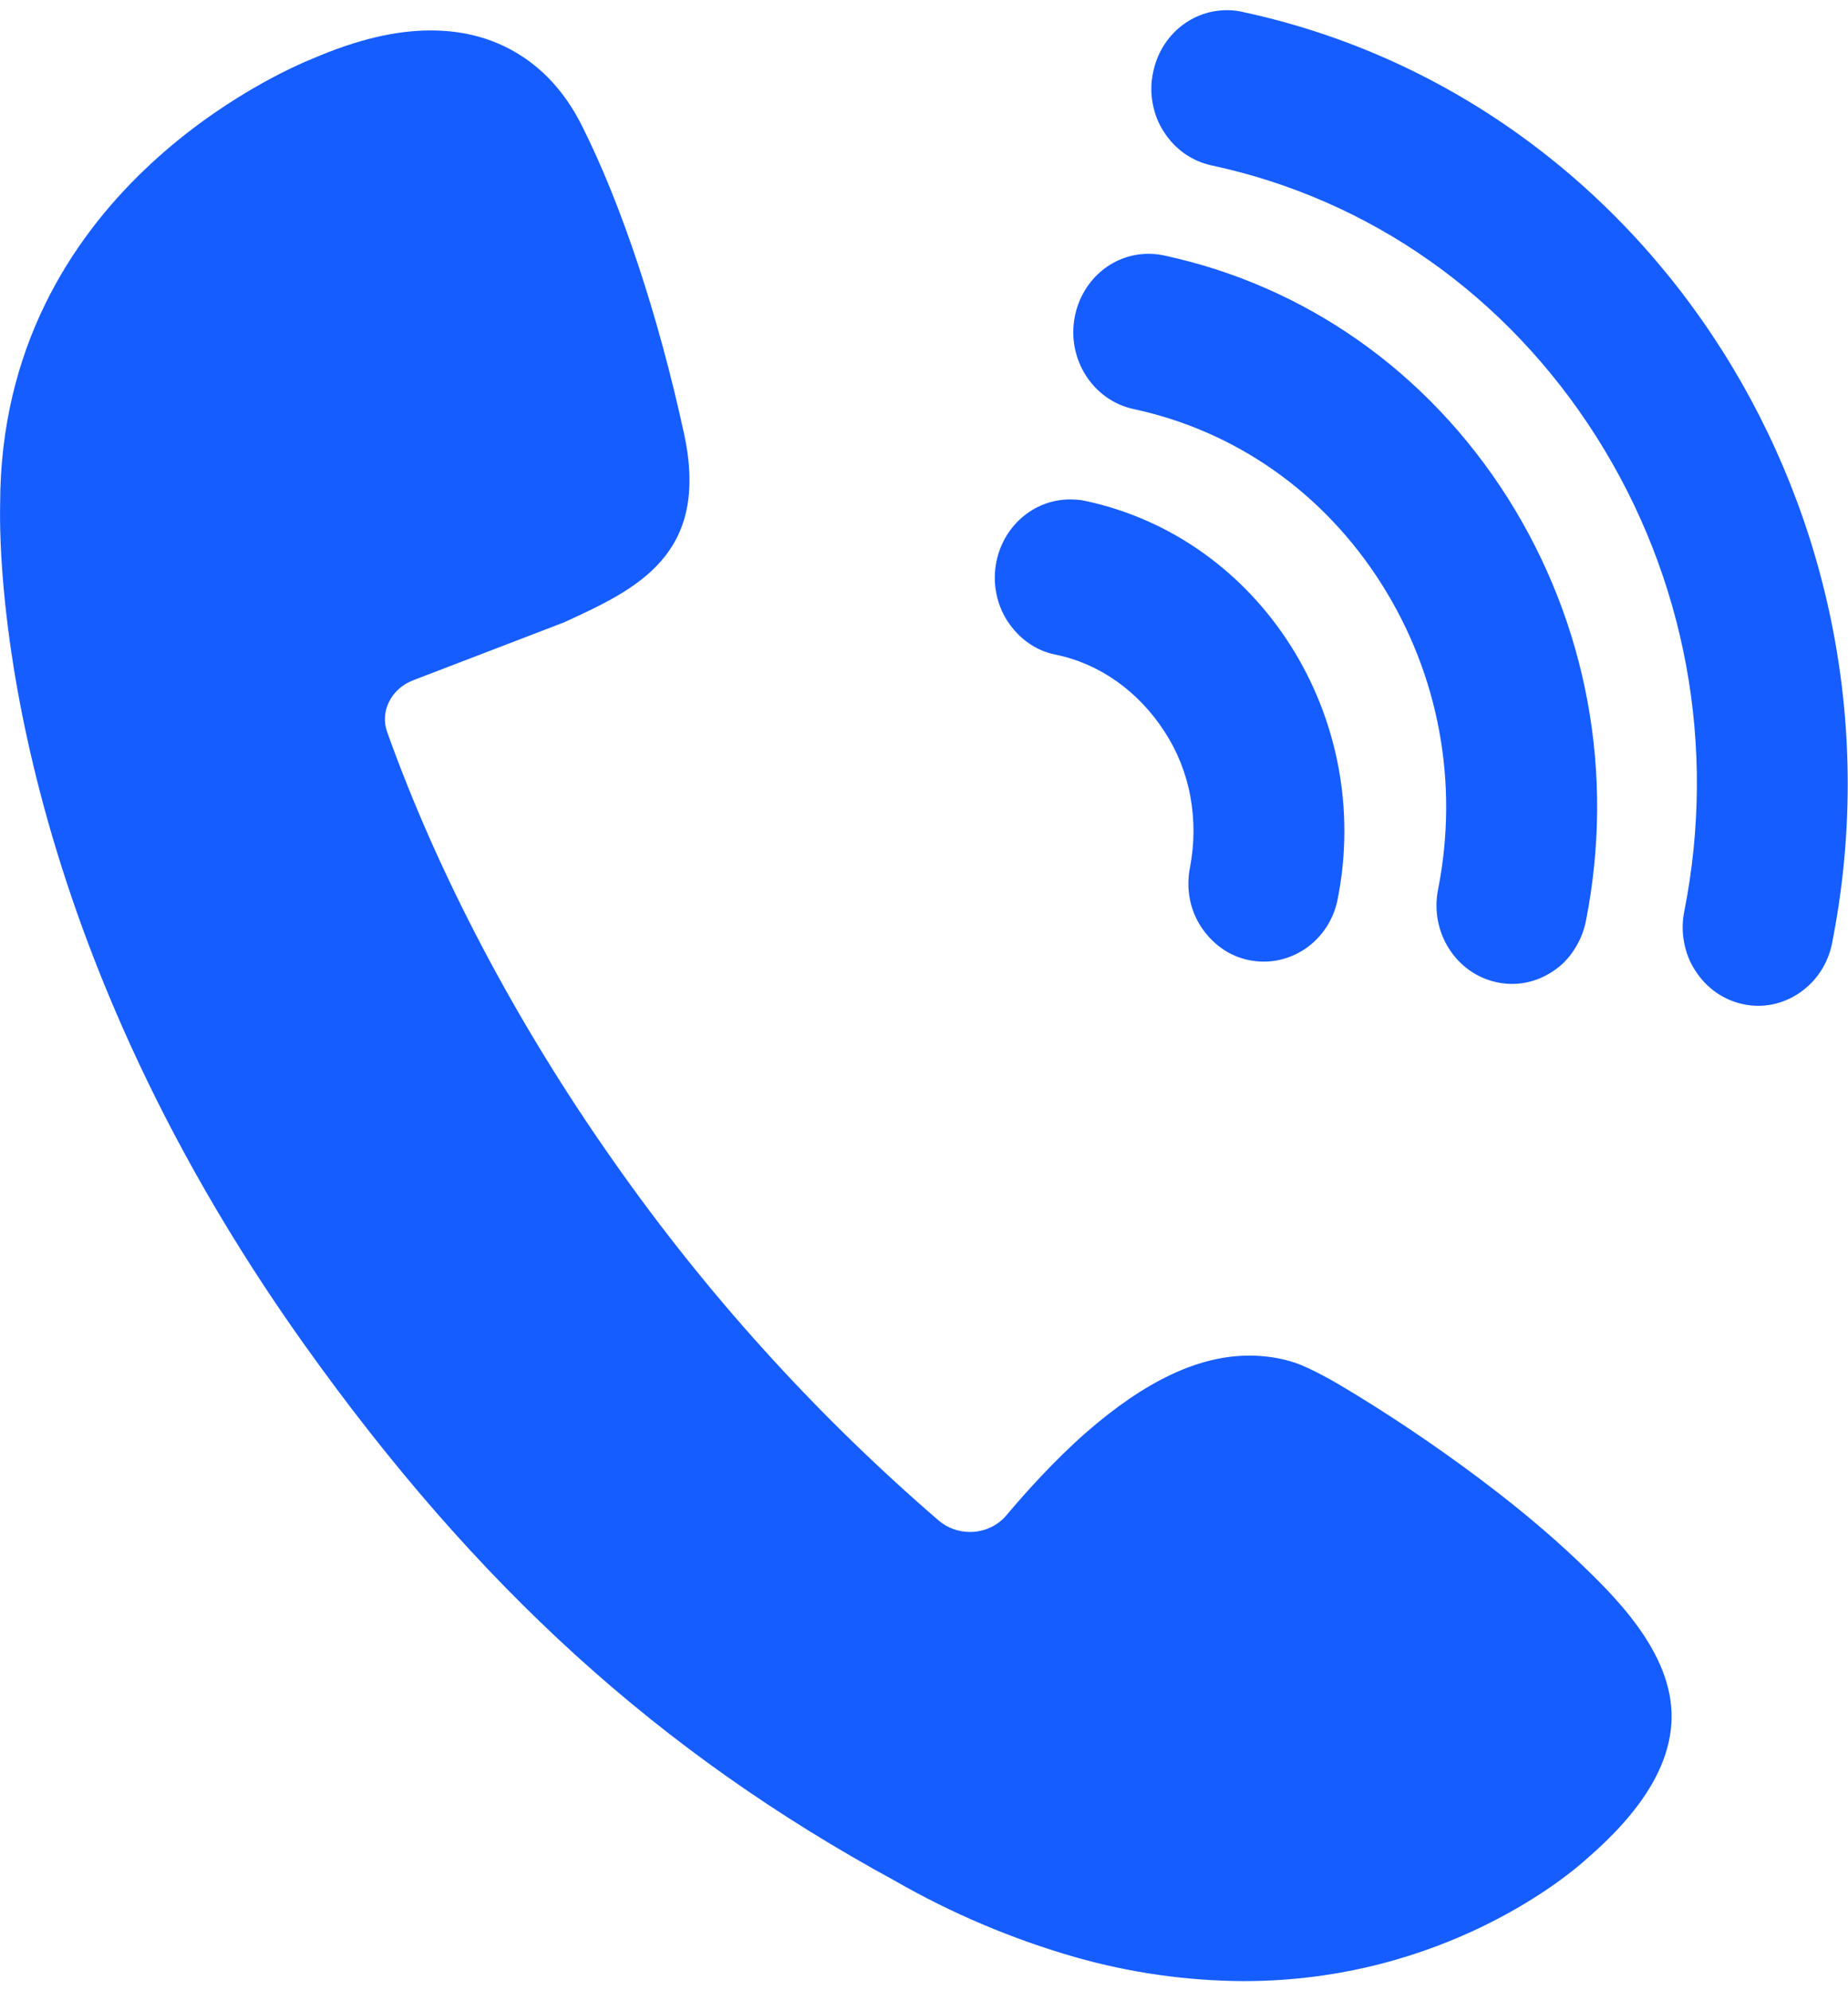 <svg width="13" height="14" viewBox="0 0 13 14" fill="none" xmlns="http://www.w3.org/2000/svg">
<path d="M9.476 9.768C9.516 9.792 10.403 10.316 11.085 10.961C11.341 11.205 11.771 11.613 11.759 12.086C11.75 12.41 11.552 12.734 11.154 13.076C11.055 13.166 10.168 13.929 8.749 13.929C8.347 13.927 7.948 13.87 7.562 13.76C7.12 13.633 6.695 13.453 6.296 13.224C4.637 12.321 3.357 11.159 2.141 9.454C0.051 6.524 -0.009 4.015 0.001 3.542C0.004 1.36 1.977 0.501 2.202 0.411C2.512 0.278 2.782 0.214 3.031 0.214C3.151 0.214 3.265 0.229 3.371 0.259C3.588 0.32 3.89 0.477 4.093 0.883C4.37 1.432 4.632 2.22 4.811 3.045C4.999 3.901 4.478 4.141 3.974 4.373L3.954 4.381L2.906 4.783C2.752 4.842 2.671 5.002 2.724 5.148C3.083 6.152 3.632 7.192 4.311 8.157C4.968 9.095 5.739 9.946 6.606 10.693C6.666 10.743 6.743 10.771 6.824 10.771L6.851 10.77C6.938 10.763 7.02 10.723 7.077 10.657C7.212 10.496 7.42 10.265 7.639 10.073C8.056 9.709 8.432 9.531 8.789 9.531C8.887 9.531 8.984 9.544 9.078 9.571C9.168 9.596 9.313 9.669 9.476 9.768Z" fill="#165DFF"/>
<path d="M8.737 0.083C8.709 0.077 8.68 0.073 8.651 0.072C8.39 0.062 8.163 0.247 8.111 0.512C8.096 0.583 8.095 0.657 8.109 0.728C8.122 0.8 8.148 0.867 8.187 0.926C8.265 1.049 8.384 1.133 8.523 1.163C9.64 1.402 10.601 2.08 11.23 3.071C11.859 4.064 12.078 5.249 11.848 6.409C11.834 6.48 11.833 6.554 11.847 6.625C11.86 6.697 11.886 6.764 11.925 6.823C12.003 6.946 12.122 7.03 12.261 7.06C12.398 7.09 12.54 7.062 12.66 6.98C12.778 6.899 12.86 6.775 12.888 6.631C13.481 3.638 11.62 0.7 8.737 0.083ZM7.422 4.602C7.287 4.575 7.167 4.49 7.086 4.365C7.048 4.306 7.021 4.239 7.008 4.167C6.994 4.096 6.995 4.022 7.009 3.95C7.063 3.685 7.29 3.501 7.549 3.512C7.578 3.512 7.607 3.516 7.636 3.522C8.868 3.786 9.664 5.042 9.41 6.322C9.382 6.465 9.301 6.589 9.183 6.67C9.063 6.751 8.921 6.779 8.784 6.75C8.649 6.723 8.528 6.638 8.447 6.513C8.409 6.454 8.382 6.387 8.369 6.315C8.356 6.244 8.357 6.17 8.371 6.099C8.403 5.935 8.404 5.765 8.374 5.601C8.344 5.437 8.282 5.282 8.194 5.147C8.009 4.859 7.732 4.664 7.422 4.602ZM7.974 2.876C7.687 2.814 7.502 2.522 7.561 2.225C7.614 1.959 7.841 1.774 8.101 1.785C8.13 1.786 8.159 1.79 8.188 1.796C9.185 2.01 10.043 2.614 10.605 3.499C11.166 4.385 11.361 5.442 11.156 6.477C11.141 6.55 11.113 6.618 11.073 6.678C11.034 6.739 10.985 6.789 10.927 6.827C10.808 6.908 10.666 6.936 10.529 6.906C10.242 6.845 10.057 6.553 10.116 6.255C10.264 5.508 10.123 4.744 9.718 4.105C9.313 3.466 8.694 3.03 7.974 2.876Z" fill="#165DFF"/>
</svg>
